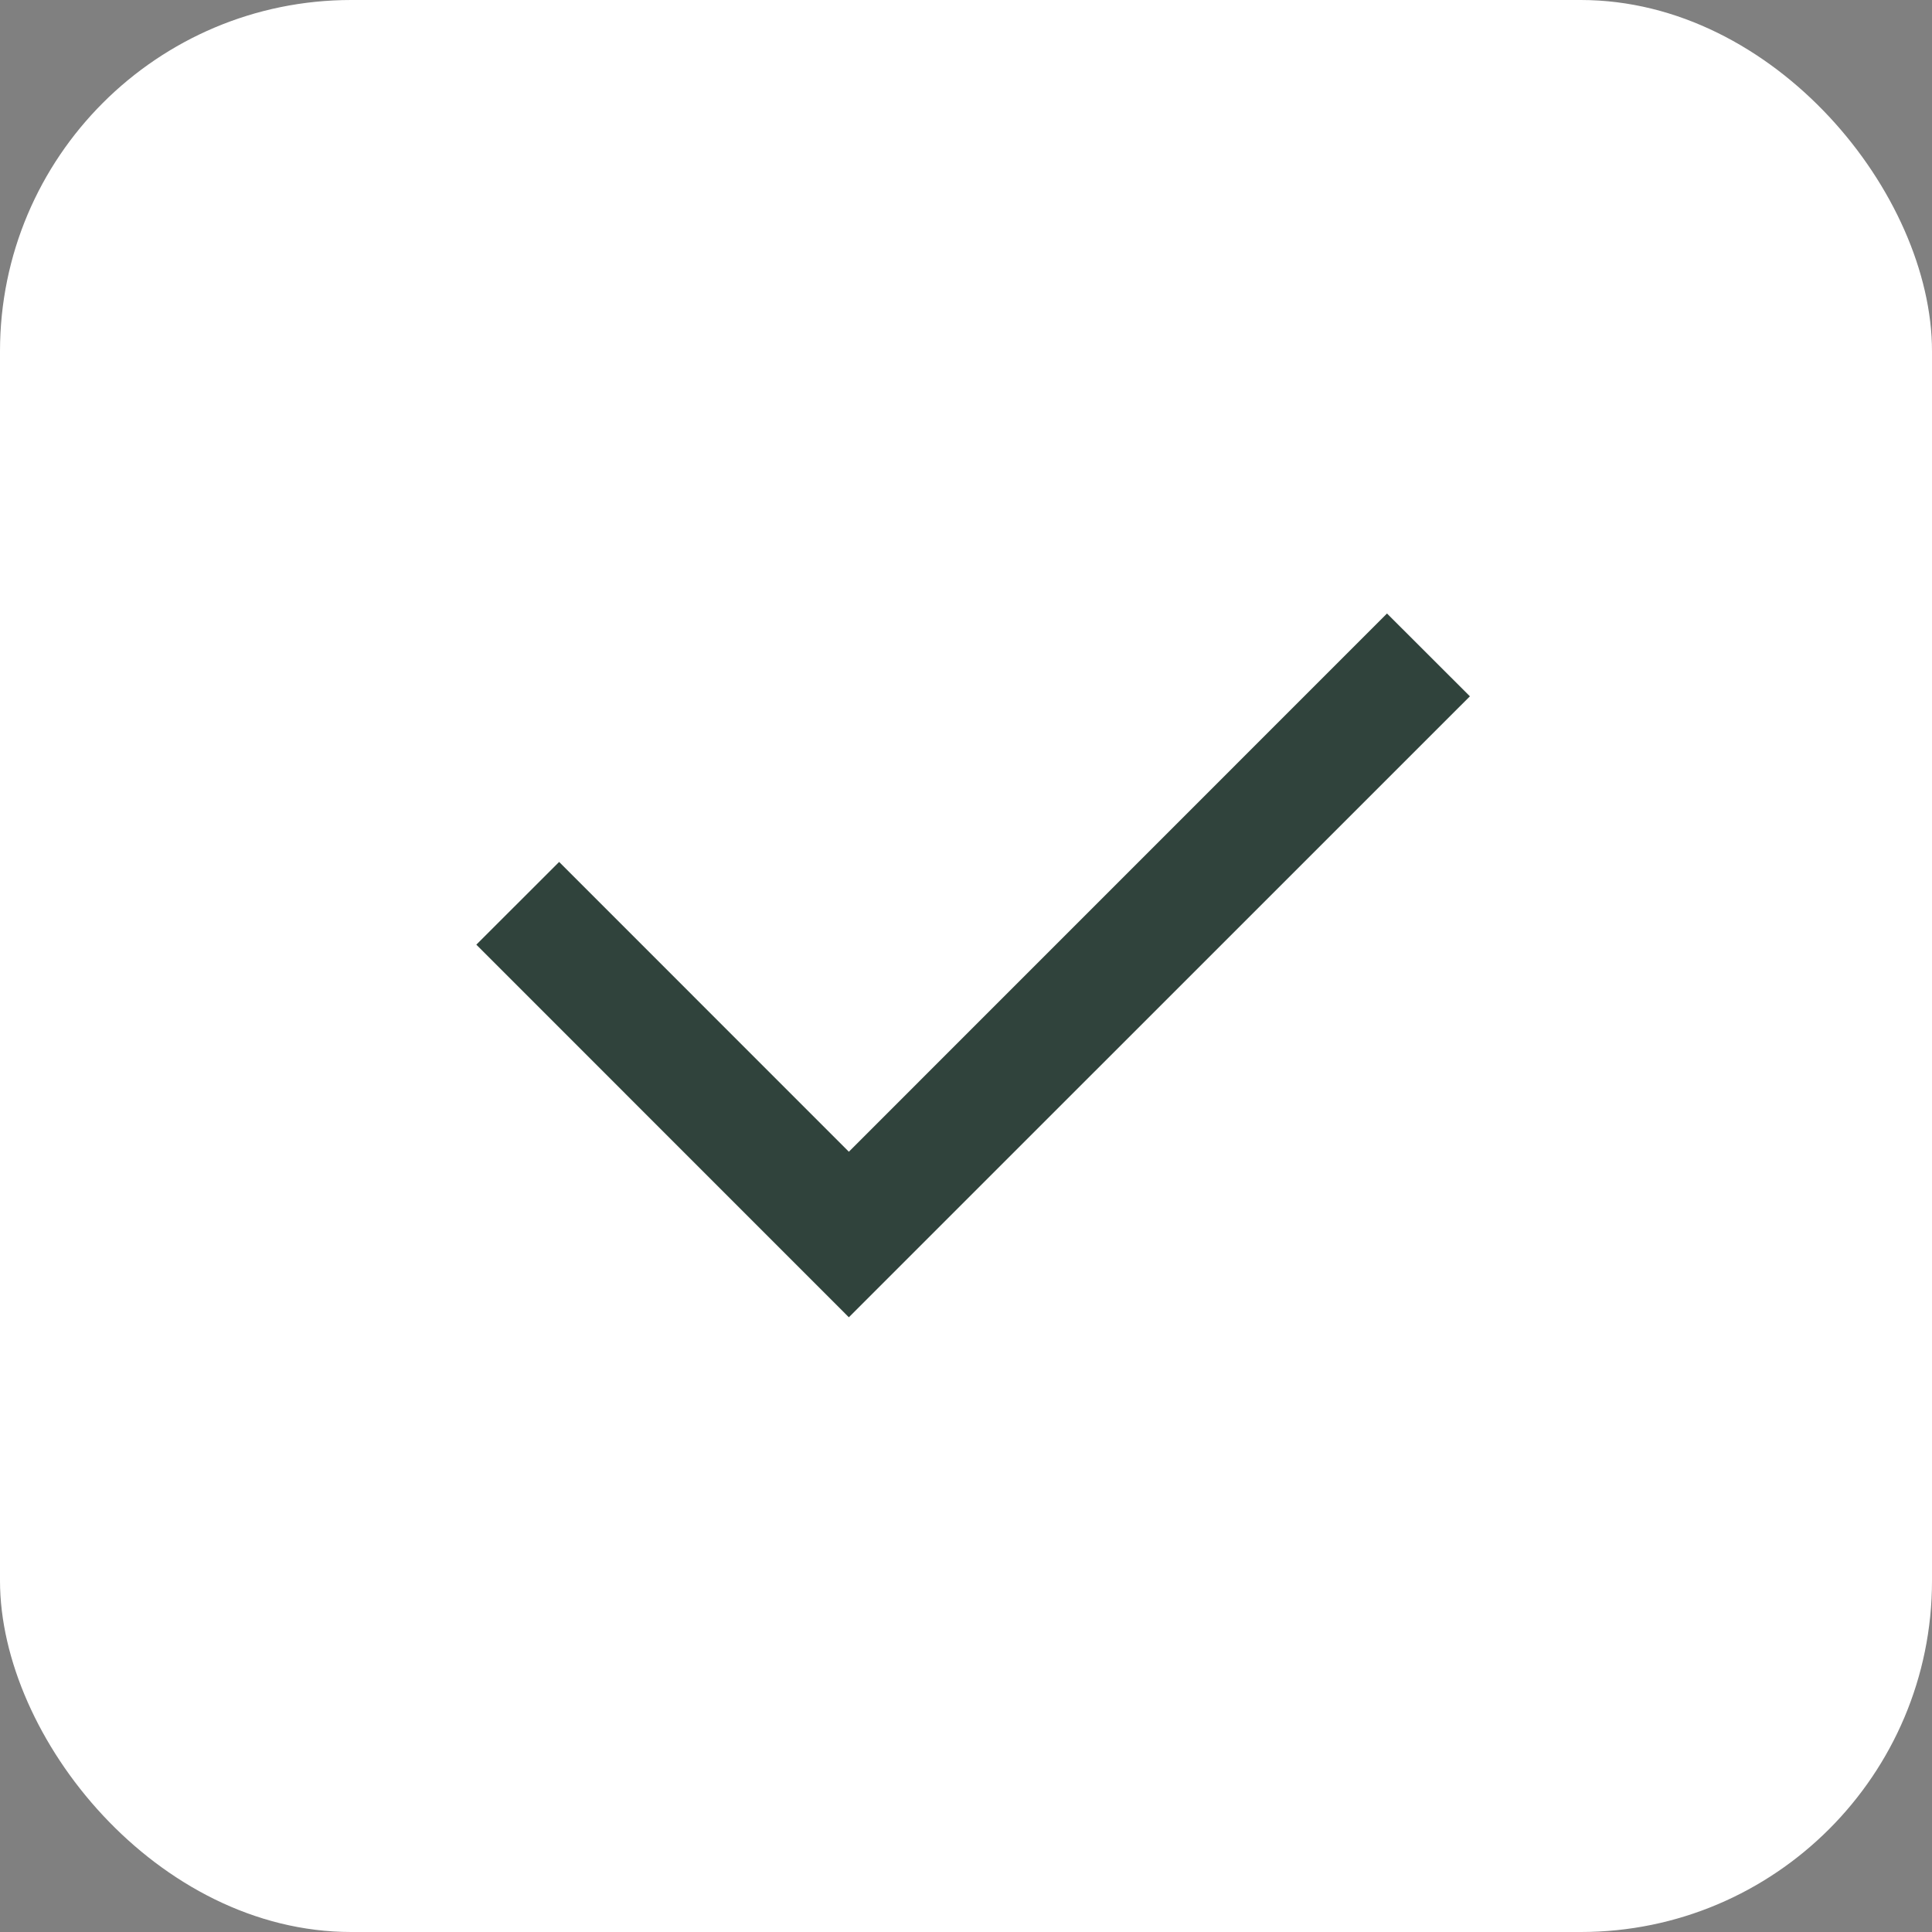 <svg width="22" height="22" viewBox="0 0 22 22" fill="none" xmlns="http://www.w3.org/2000/svg">
<rect x="0" y="0" width="22" height="22" fill="#808080" stroke="none"/>
<rect width="22" height="22" rx="4" fill="white"/>
<g clip-path="url(#clip0_439_2196)">
<path d="M9.666 13.115L15.794 6.986L16.738 7.929L9.666 15L5.424 10.757L6.367 9.815L9.666 13.115Z" fill="#30433C"/>
</g>
<defs>
<clipPath id="clip0_439_2196">
<rect width="16" height="16" fill="white" transform="translate(3 3)"/>
</clipPath>
</defs>
</svg>
